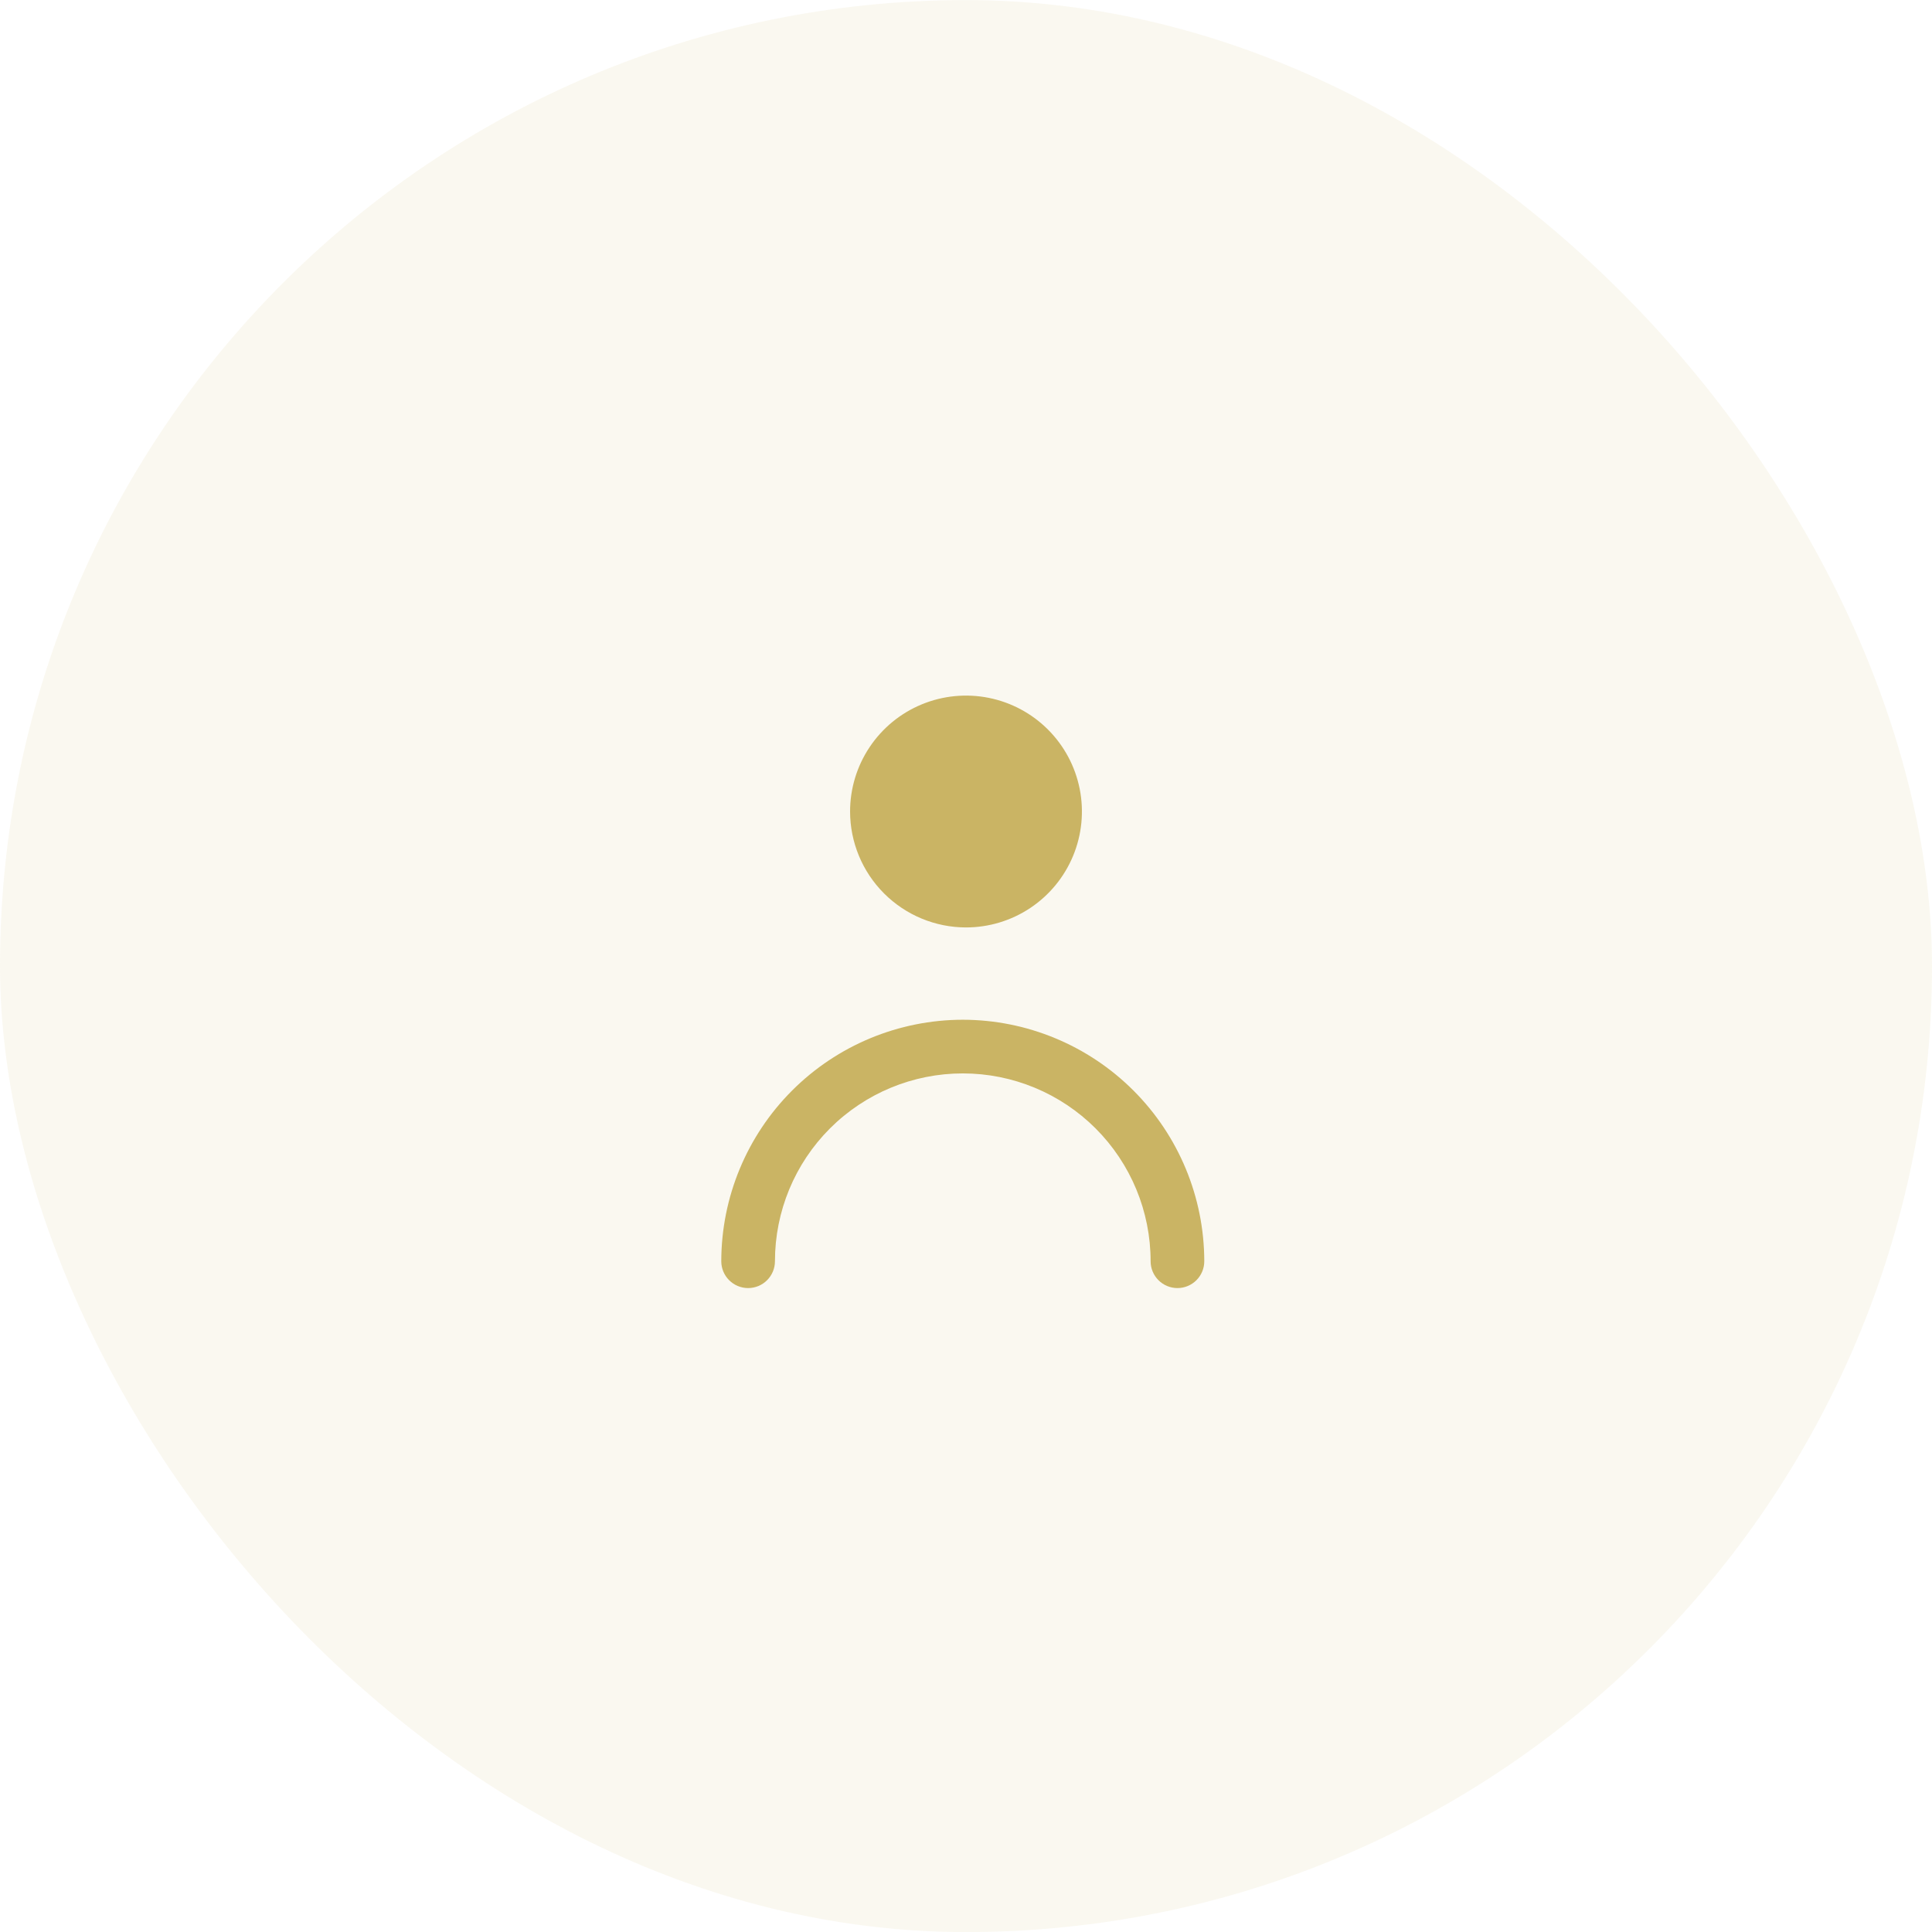 <svg width="150" height="150" viewBox="0 0 150 150" fill="none" xmlns="http://www.w3.org/2000/svg">
<rect opacity="0.1" y="0.006" width="150" height="150" rx="75" fill="#CAB464"/>
<g clip-path="url(#clip0_114_1293)">
<path d="M75 72.006C76.78 72.006 78.52 71.478 80 70.489C81.48 69.5 82.634 68.094 83.315 66.45C83.996 64.805 84.174 62.996 83.827 61.25C83.48 59.504 82.623 57.901 81.364 56.642C80.105 55.383 78.502 54.526 76.756 54.179C75.01 53.831 73.2 54.01 71.556 54.691C69.911 55.372 68.506 56.526 67.517 58.006C66.528 59.486 66 61.226 66 63.006C66.002 65.392 66.951 67.68 68.639 69.367C70.326 71.055 72.614 72.004 75 72.006Z" fill="#CAB464"/>
<path d="M74.75 79.172C69.779 79.178 65.013 81.155 61.498 84.67C57.983 88.185 56.005 92.951 56 97.922C56 98.475 56.219 99.005 56.61 99.395C57.001 99.786 57.531 100.006 58.083 100.006C58.636 100.006 59.166 99.786 59.556 99.395C59.947 99.005 60.167 98.475 60.167 97.922C60.167 94.055 61.703 90.345 64.438 87.61C67.173 84.876 70.882 83.339 74.75 83.339C78.618 83.339 82.327 84.876 85.062 87.61C87.797 90.345 89.333 94.055 89.333 97.922C89.333 98.475 89.553 99.005 89.944 99.395C90.334 99.786 90.864 100.006 91.417 100.006C91.969 100.006 92.499 99.786 92.89 99.395C93.281 99.005 93.5 98.475 93.5 97.922C93.495 92.951 91.517 88.185 88.002 84.67C84.487 81.155 79.721 79.178 74.75 79.172Z" fill="#CAB464"/>
</g>
<defs>
<clipPath id="clip0_114_1293">
<rect width="50" height="50" fill="white" transform="translate(50 50.006)"/>
</clipPath>
</defs>
</svg>
